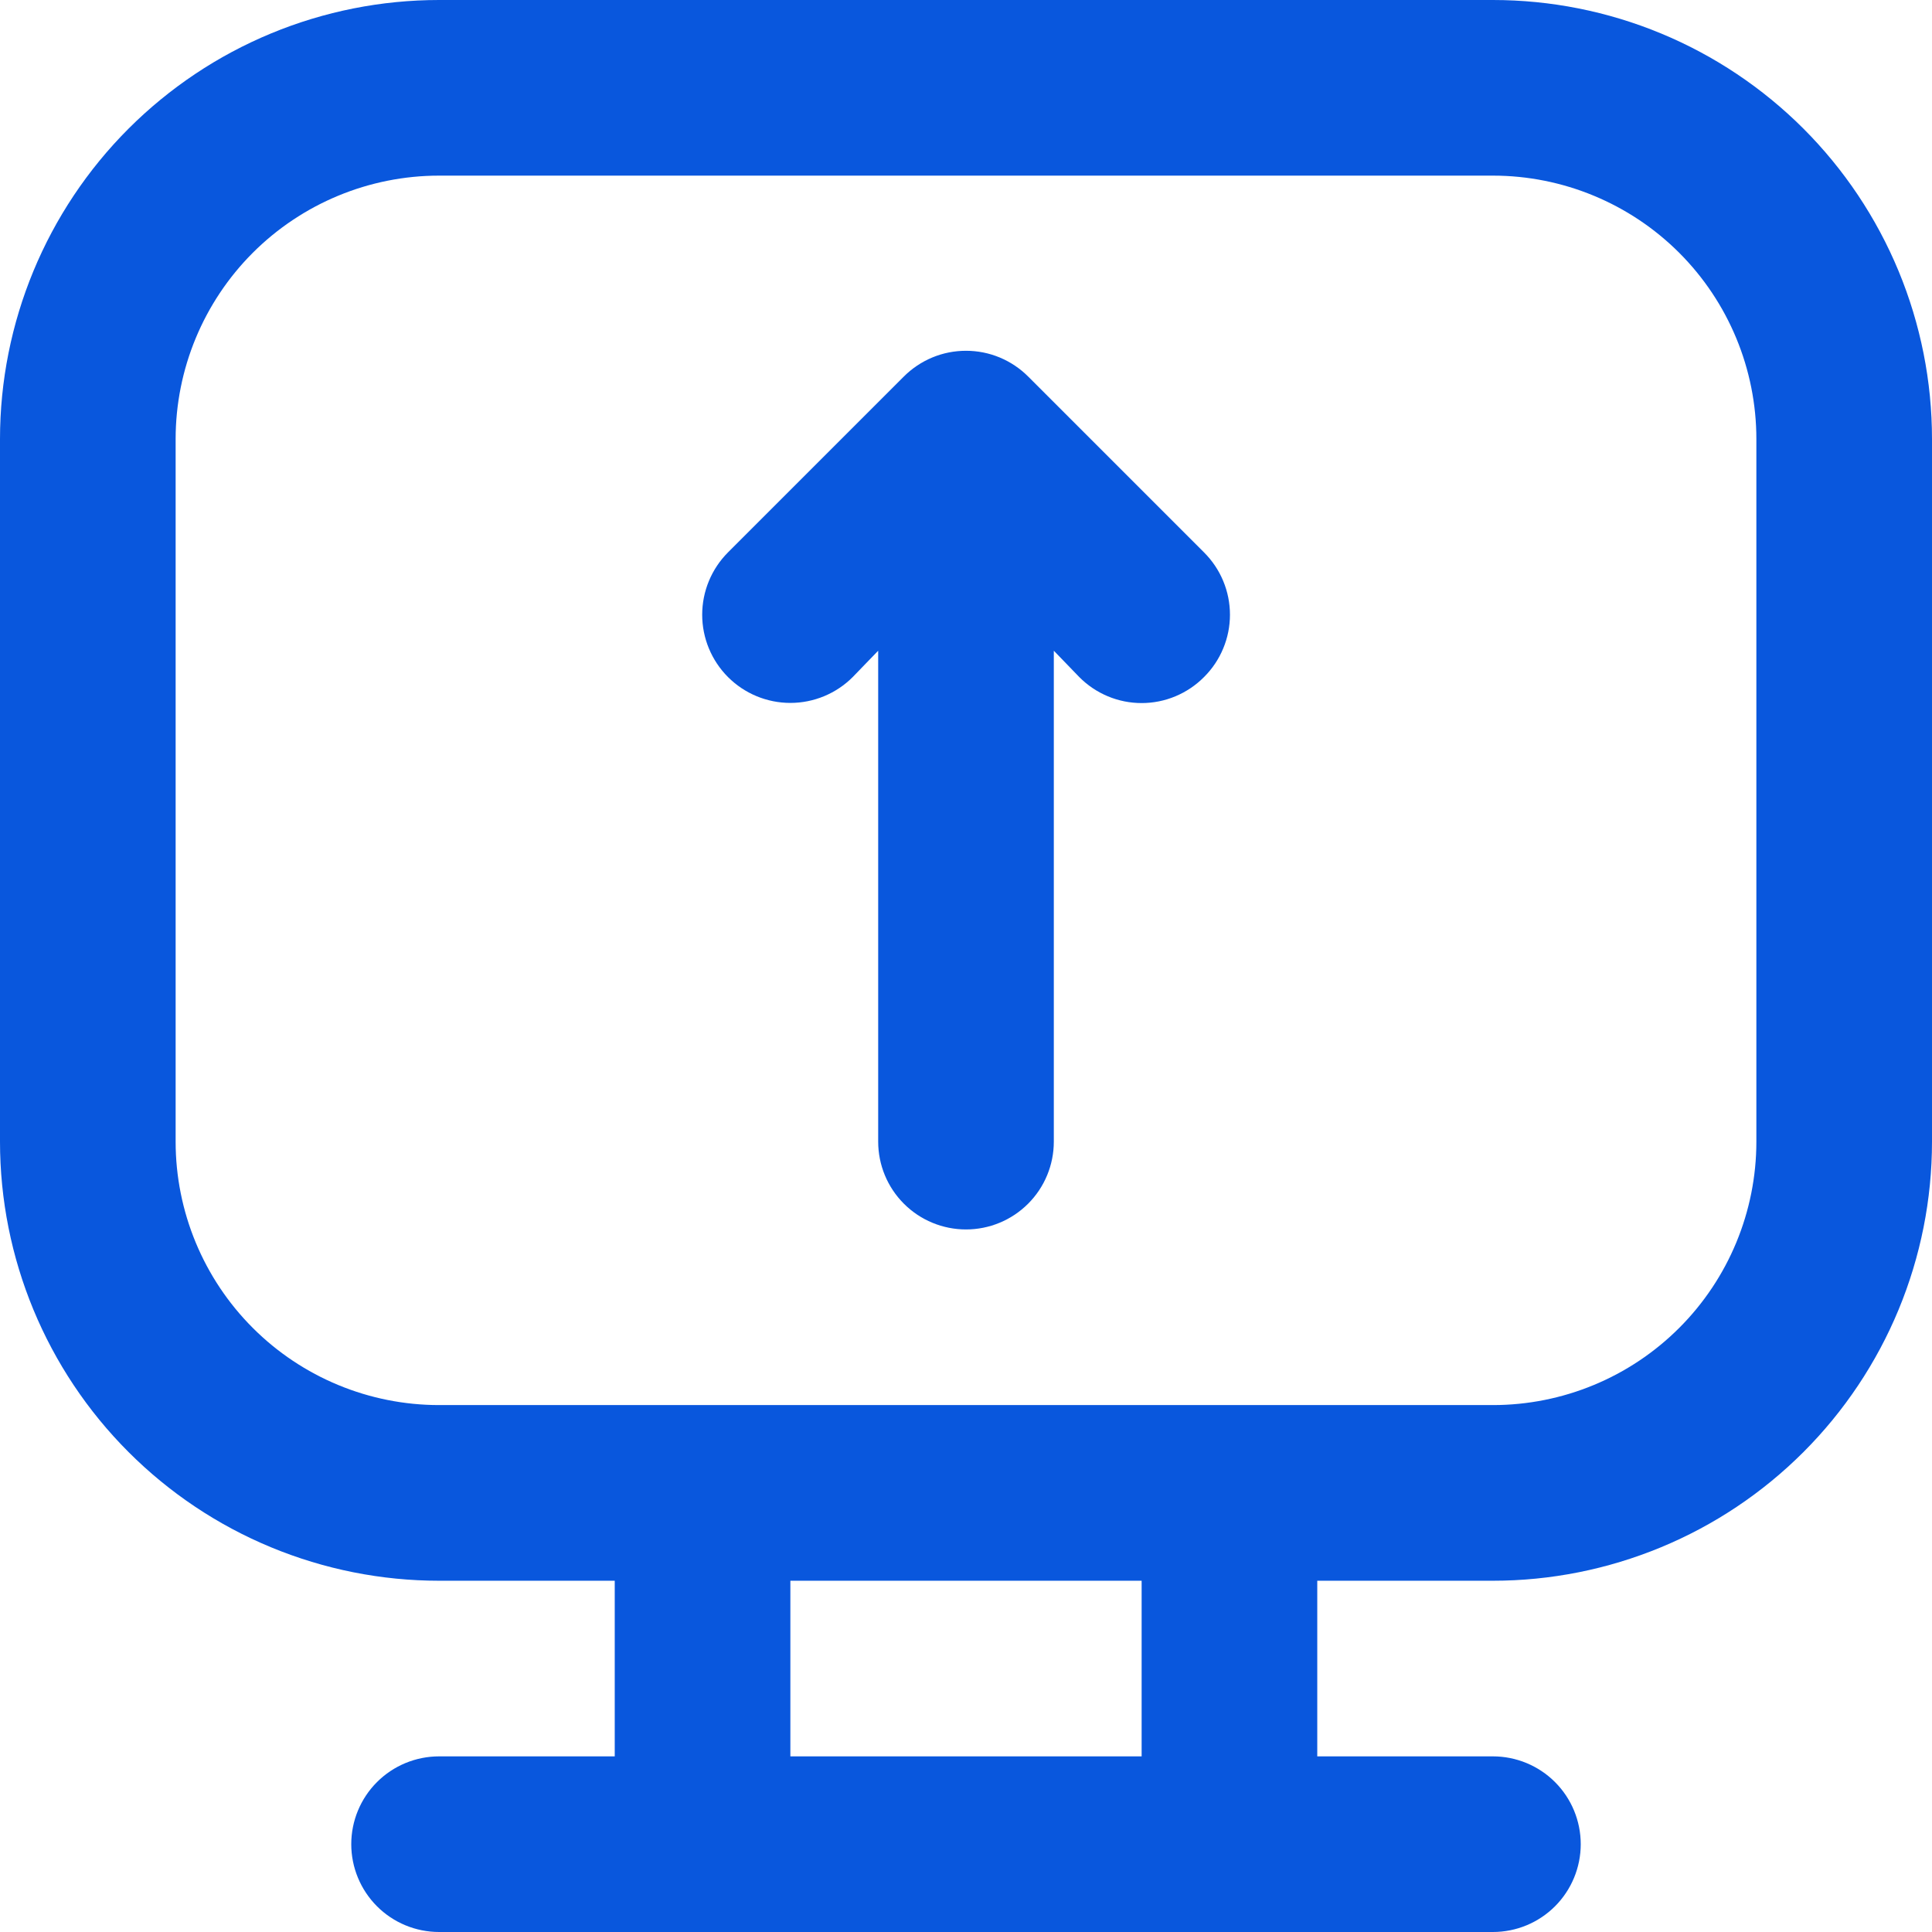 <svg width="64" height="64" viewBox="0 0 64 64" fill="none" xmlns="http://www.w3.org/2000/svg">
<path d="M49.455 0H14.546C12.635 0 10.744 0.376 8.979 1.107C7.214 1.838 5.611 2.91 4.26 4.26C1.532 6.988 0 10.688 0 14.546V37.818C0 41.676 1.532 45.376 4.26 48.103C5.611 49.454 7.214 50.526 8.979 51.256C10.744 51.987 12.635 52.364 14.546 52.364H20.364V58.182H14.546C13.774 58.182 13.034 58.488 12.488 59.034C11.943 59.579 11.636 60.319 11.636 61.091C11.636 61.862 11.943 62.602 12.488 63.148C13.034 63.694 13.774 64 14.546 64H49.455C50.226 64 50.966 63.694 51.512 63.148C52.057 62.602 52.364 61.862 52.364 61.091C52.364 60.319 52.057 59.579 51.512 59.034C50.966 58.488 50.226 58.182 49.455 58.182H43.636V52.364H49.455C51.365 52.364 53.256 51.987 55.021 51.256C56.786 50.526 58.389 49.454 59.74 48.103C61.09 46.753 62.162 45.149 62.893 43.385C63.624 41.62 64 39.728 64 37.818V14.546C64 12.635 63.624 10.744 62.893 8.979C62.162 7.214 61.09 5.611 59.74 4.26C58.389 2.91 56.786 1.838 55.021 1.107C53.256 0.376 51.365 0 49.455 0ZM37.818 58.182H26.182V52.364H37.818V58.182ZM58.182 37.818C58.182 40.133 57.262 42.353 55.626 43.989C53.989 45.626 51.769 46.545 49.455 46.545H14.546C12.231 46.545 10.011 45.626 8.374 43.989C6.738 42.353 5.818 40.133 5.818 37.818V14.546C5.818 12.231 6.738 10.011 8.374 8.374C10.011 6.738 12.231 5.818 14.546 5.818H49.455C51.769 5.818 53.989 6.738 55.626 8.374C57.262 10.011 58.182 12.231 58.182 14.546V37.818ZM39.884 18.298C40.156 18.569 40.373 18.89 40.52 19.245C40.668 19.599 40.744 19.98 40.744 20.364C40.744 20.748 40.668 21.128 40.52 21.482C40.373 21.837 40.156 22.159 39.884 22.429C39.613 22.702 39.291 22.918 38.937 23.066C38.583 23.214 38.202 23.29 37.818 23.29C37.434 23.29 37.054 23.214 36.699 23.066C36.345 22.918 36.023 22.702 35.753 22.429L34.909 21.556V37.818C34.909 38.59 34.603 39.33 34.057 39.875C33.511 40.421 32.772 40.727 32 40.727C31.229 40.727 30.488 40.421 29.943 39.875C29.397 39.33 29.091 38.59 29.091 37.818V21.556L28.247 22.429C27.7 22.977 26.956 23.285 26.182 23.285C25.407 23.285 24.664 22.977 24.116 22.429C23.569 21.881 23.261 21.138 23.261 20.364C23.261 19.589 23.569 18.846 24.116 18.298L29.934 12.48C30.205 12.207 30.527 11.991 30.881 11.843C31.236 11.695 31.616 11.62 32 11.62C32.384 11.62 32.764 11.695 33.119 11.843C33.473 11.991 33.795 12.207 34.066 12.48L39.884 18.298Z" fill="#0957DD"/>
</svg>
